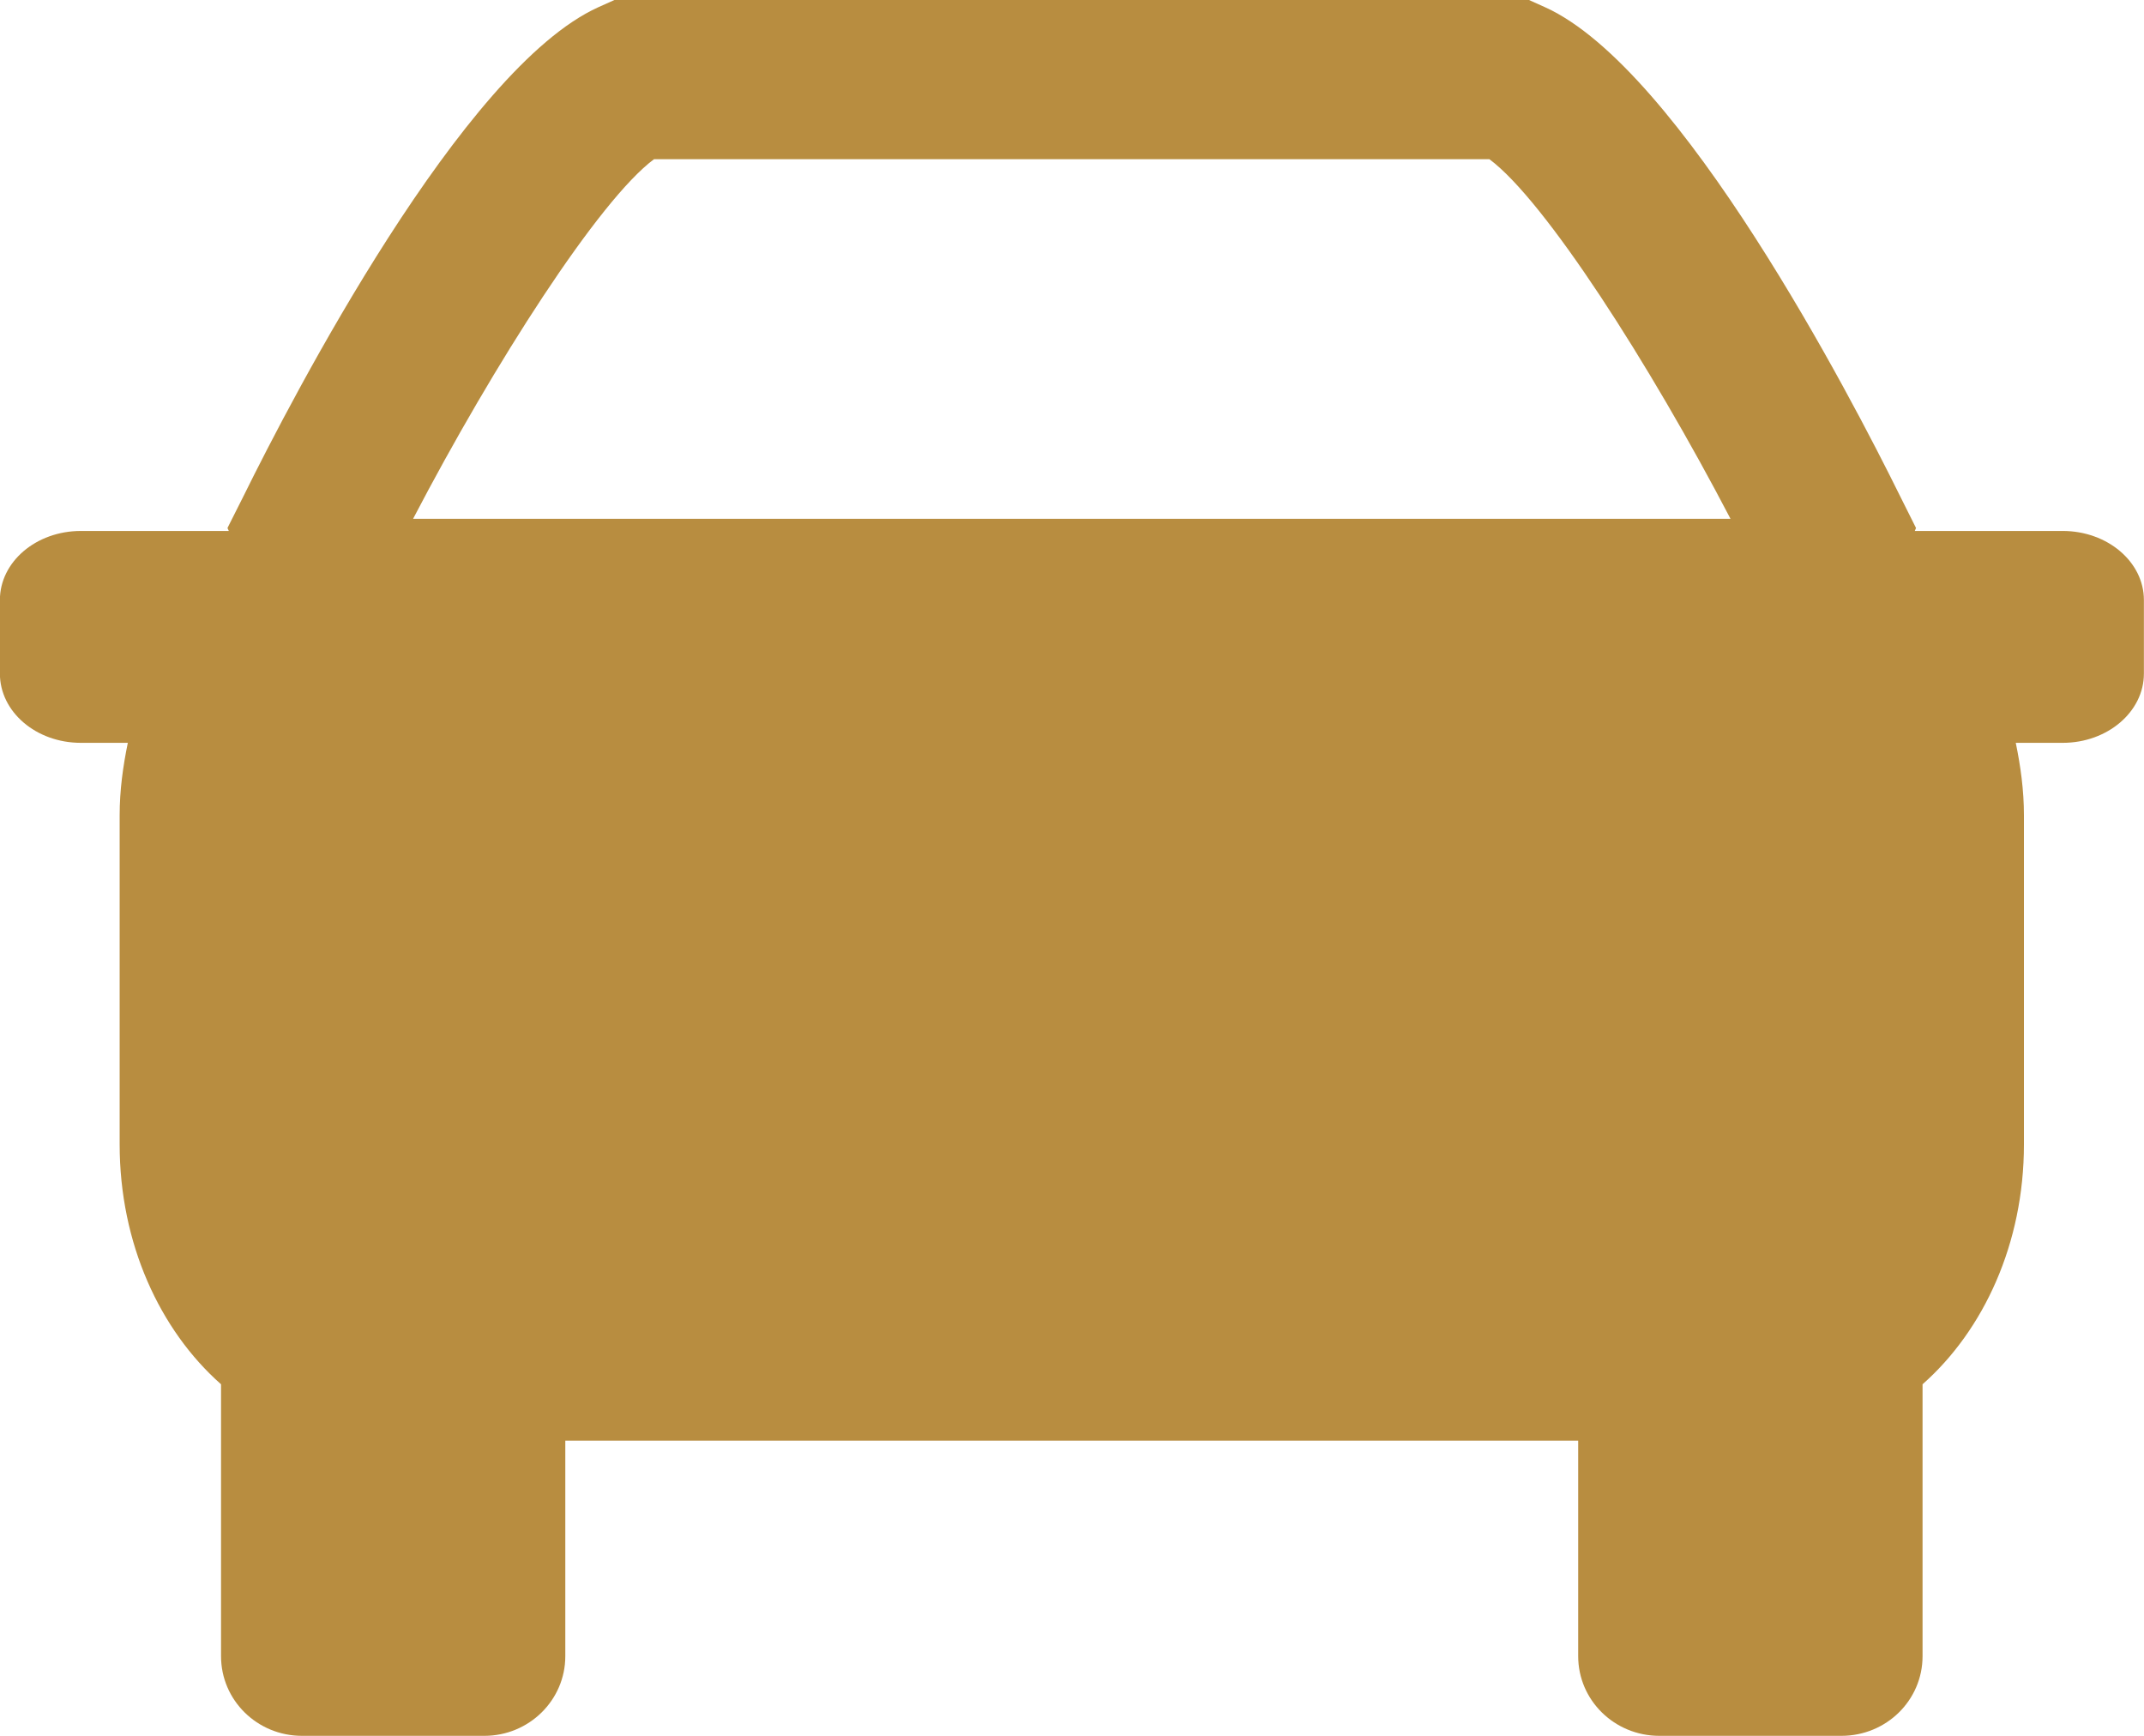 <svg width="21" height="17" viewBox="0 0 21 17" fill="none" xmlns="http://www.w3.org/2000/svg">
<path id="Vector" d="M20.204 5.2H18.755L18.767 5.171L18.61 4.857C18.131 3.886 16.46 0.67 15.134 0.071L14.976 0H6.018L5.86 0.071C4.534 0.67 2.865 3.886 2.386 4.857L2.228 5.171L2.241 5.2H0.792C0.353 5.2 -0.001 5.503 -0.001 5.876V6.597C-0.001 6.971 0.353 7.275 0.792 7.275H1.252C1.205 7.503 1.172 7.738 1.172 7.985V11.208C1.172 12.177 1.566 13.028 2.165 13.557V16.22C2.165 16.651 2.519 17 2.958 17H4.744C5.181 17 5.537 16.651 5.537 16.22V14.109H15.458V16.22C15.458 16.651 15.813 17 16.253 17H18.036C18.477 17 18.831 16.651 18.831 16.22V13.557C19.43 13.028 19.824 12.177 19.824 11.208V7.985C19.824 7.738 19.791 7.503 19.744 7.275H20.204C20.642 7.275 20.999 6.971 20.999 6.597V5.876C20.999 5.503 20.642 5.2 20.204 5.2ZM6.406 1.559H14.588C15.13 1.961 16.157 3.561 16.95 5.081H4.046C4.839 3.561 5.866 1.961 6.406 1.559Z" fill="#B88D40"/>
</svg>
